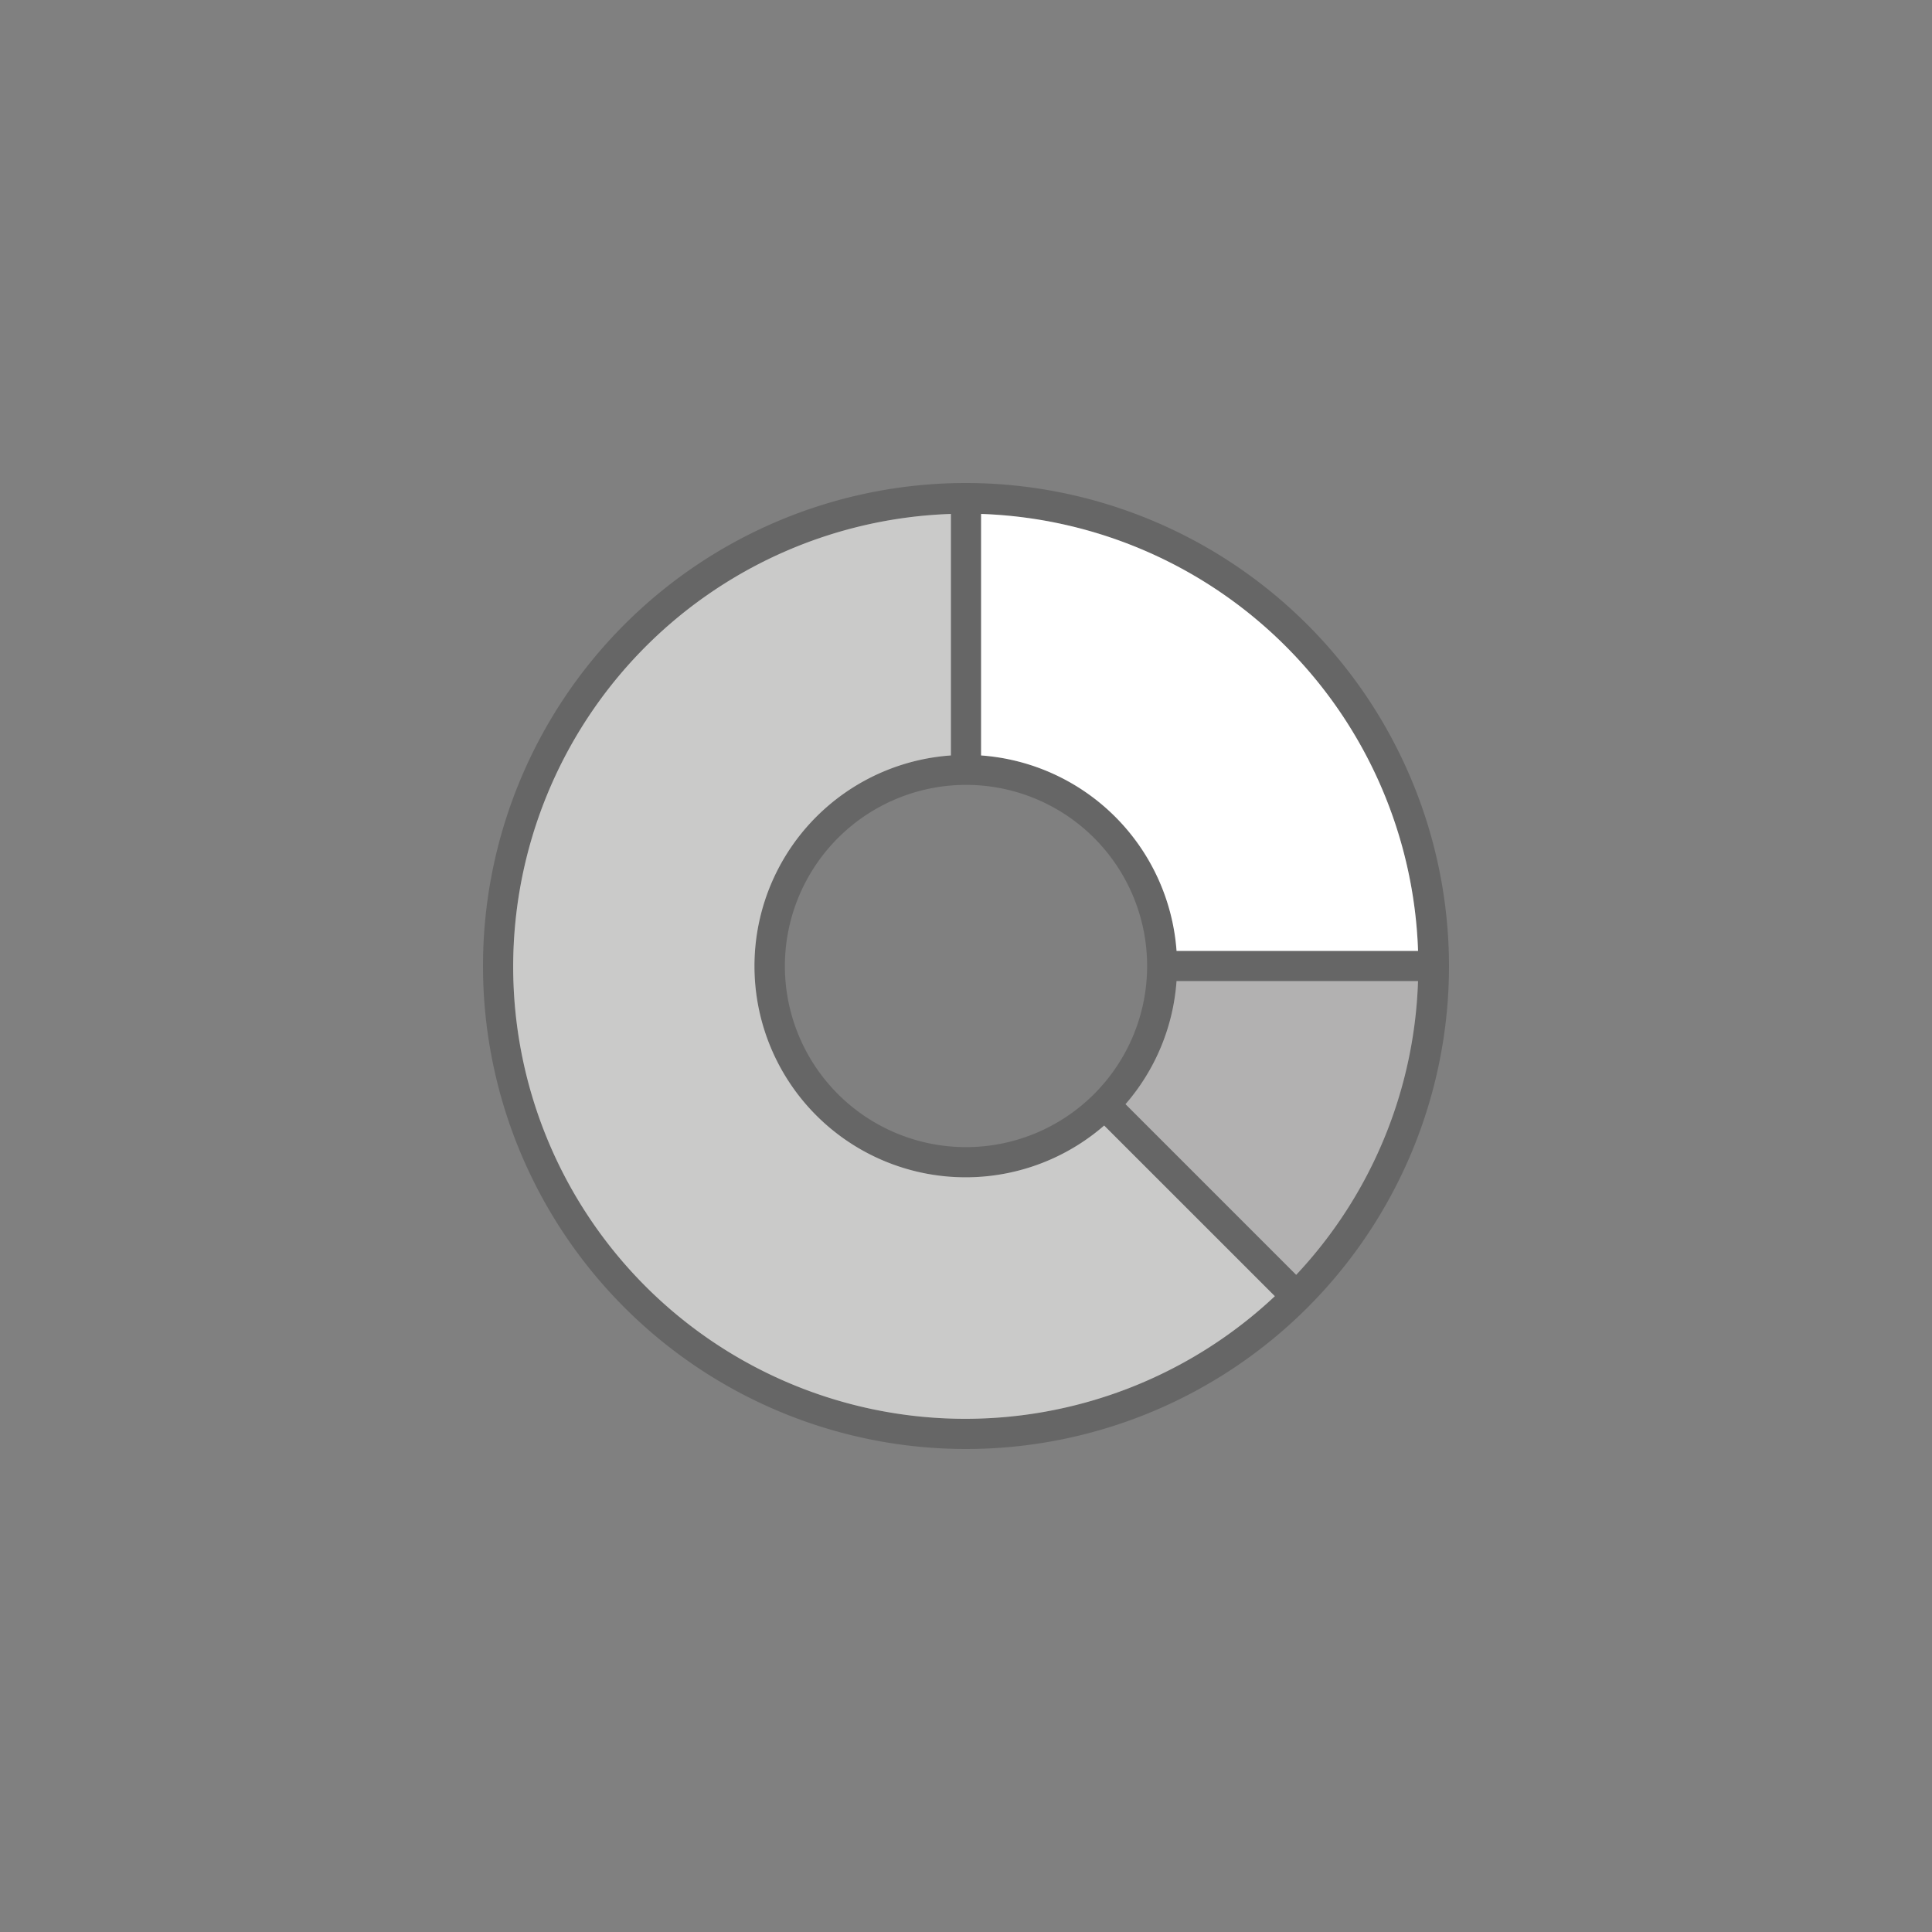 <svg xmlns="http://www.w3.org/2000/svg" viewBox="0 0 64 64"><rect x="0" y="0" width="64" height="64" fill="#808080" stroke="none"/><path d="M32 16a16 16 0 1 0 16 16 16.018 16.018 0 0 0-16-16zm5.284 20.577a6.962 6.962 0 0 0 1.69-4.077h8a14.924 14.924 0 0 1-4.036 9.731zM32 26a6 6 0 1 1-6 6 6.007 6.007 0 0 1 6-6zm14.975 5.5h-8a7 7 0 0 0-6.475-6.475v-8A14.997 14.997 0 0 1 46.975 31.5zM17 32a15.007 15.007 0 0 1 14.5-14.975v8a6.996 6.996 0 1 0 5.077 12.26l5.654 5.653A14.976 14.976 0 0 1 17 32z" opacity=".2"/><path d="M17 32a15.007 15.007 0 0 1 14.5-14.975v8a6.996 6.996 0 1 0 5.077 12.26l5.654 5.653A14.976 14.976 0 0 1 17 32z" fill="#fcfbfa" opacity=".6"/><path d="M46.975 31.5h-8a7 7 0 0 0-6.475-6.475v-8A14.997 14.997 0 0 1 46.975 31.5z" fill="#fff"/><path d="M37.284 36.577a6.962 6.962 0 0 0 1.69-4.077h8a14.924 14.924 0 0 1-4.036 9.731z" fill="#fcfbfa" opacity=".4"/></svg>